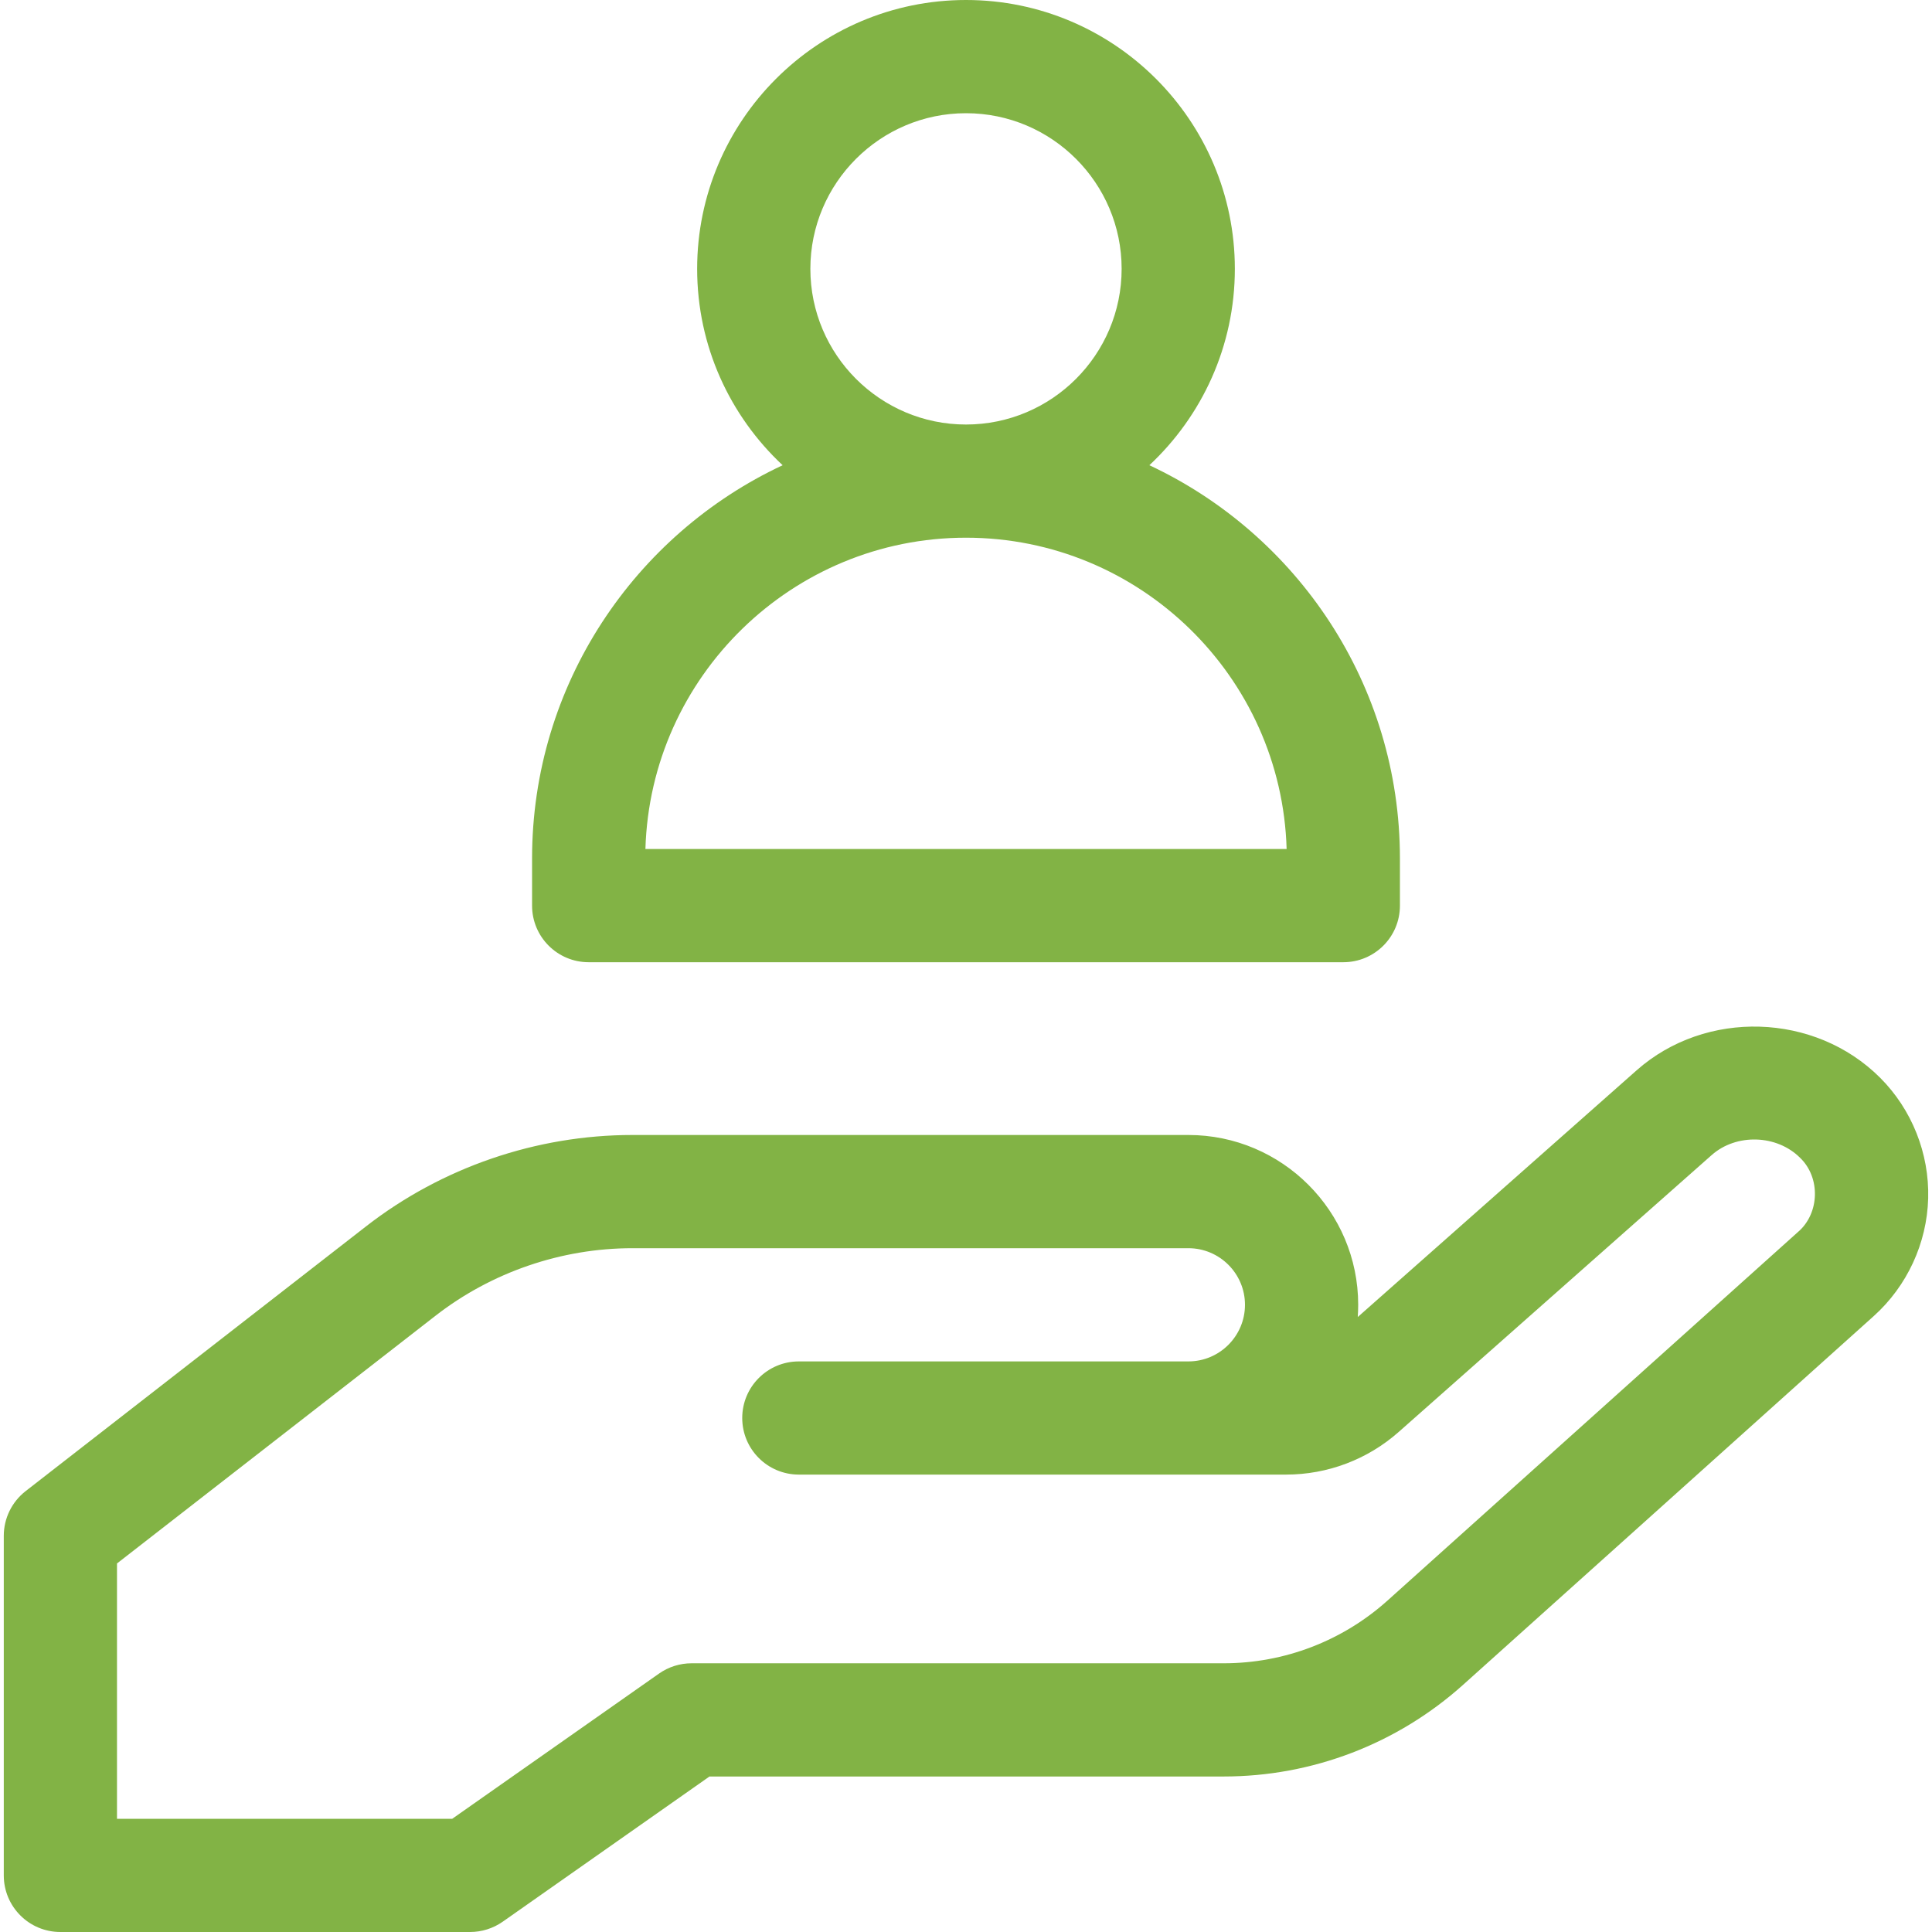 <svg width="45" height="45" viewBox="0 0 45 45" fill="none" xmlns="http://www.w3.org/2000/svg">
<path d="M43.792 25.103C43.791 25.103 43.791 25.103 43.792 25.103C42.273 23.584 39.729 23.507 38.121 24.929L31.625 30.676C31.631 30.582 31.635 30.487 31.635 30.391C31.635 28.211 29.86 26.436 27.68 26.436H14.729C12.493 26.436 10.289 27.192 8.524 28.566L0.597 34.731C0.276 34.981 0.088 35.365 0.088 35.772V43.682C0.088 44.41 0.678 45 1.406 45H10.95C11.221 45 11.486 44.916 11.708 44.761L16.525 41.378H28.502C30.564 41.378 32.545 40.619 34.08 39.241L43.642 30.655C44.42 29.956 44.883 28.956 44.911 27.911C44.939 26.866 44.531 25.842 43.792 25.103ZM41.881 28.693L32.319 37.279C31.269 38.222 29.913 38.741 28.502 38.741H16.108C15.837 38.741 15.572 38.825 15.351 38.98L10.533 42.363H2.725V36.416L10.143 30.647C11.447 29.632 13.076 29.073 14.729 29.073H27.68C28.407 29.073 28.998 29.665 28.998 30.391C28.998 31.118 28.407 31.71 27.68 31.71H18.606C17.878 31.71 17.288 32.3 17.288 33.028C17.288 33.756 17.878 34.346 18.606 34.346H29.956C30.922 34.346 31.853 33.994 32.577 33.354L39.868 26.904C40.442 26.396 41.385 26.425 41.927 26.967C42.407 27.426 42.384 28.261 41.881 28.693Z" fill="#82B345"/>
<path d="M13.711 22.412H31.289C32.017 22.412 32.607 21.822 32.607 21.094V19.995C32.607 15.947 30.215 12.448 26.771 10.836C27.995 9.692 28.762 8.065 28.762 6.262C28.762 2.809 25.953 0 22.5 0C19.047 0 16.238 2.809 16.238 6.262C16.238 8.066 17.005 9.692 18.229 10.836C14.785 12.448 12.393 15.947 12.393 19.995V21.094C12.393 21.822 12.983 22.412 13.711 22.412ZM22.5 2.637C24.499 2.637 26.125 4.263 26.125 6.262C26.125 8.261 24.499 9.888 22.5 9.888C20.501 9.888 18.875 8.261 18.875 6.262C18.875 4.263 20.501 2.637 22.5 2.637ZM22.5 12.524C26.546 12.524 29.851 15.757 29.968 19.775H15.033C15.149 15.757 18.454 12.524 22.5 12.524Z" fill="#82B345"/>
</svg>

